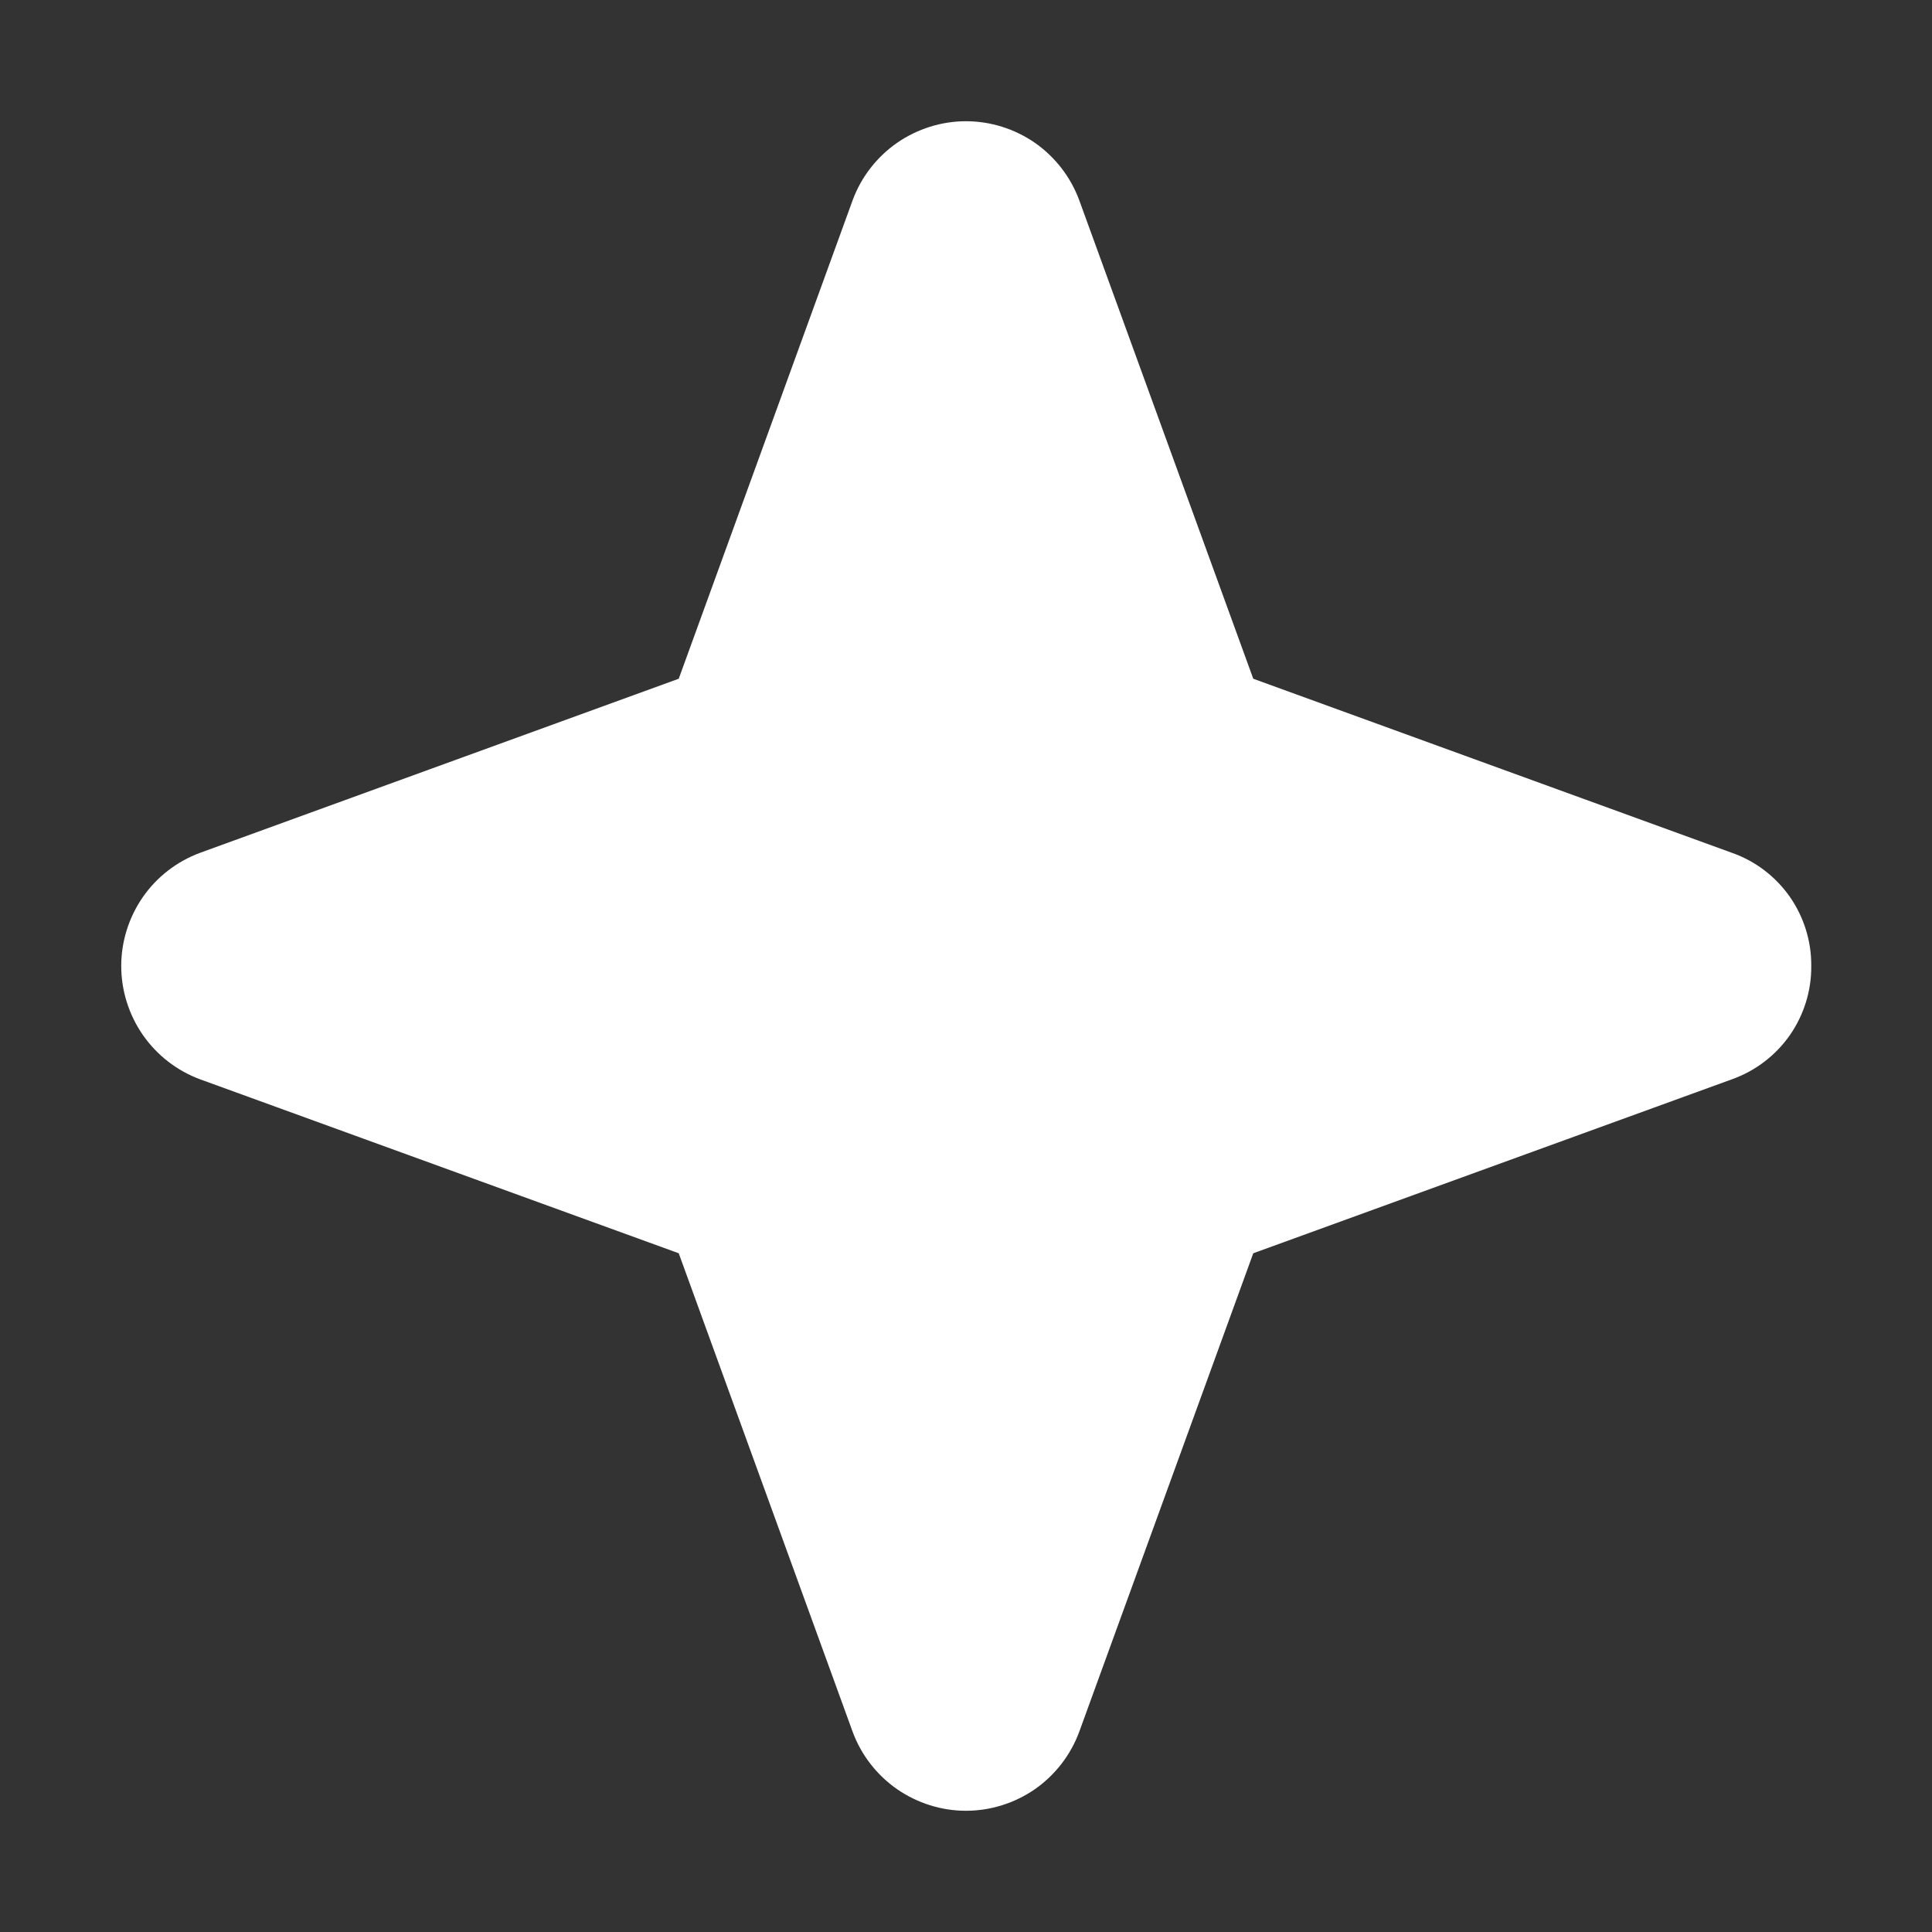 <?xml version="1.0" encoding="UTF-8"?> <svg xmlns="http://www.w3.org/2000/svg" width="16" height="16" viewBox="0 0 16 16" fill="none"><rect x="0" y="0" width="16" height="16" fill="#333333" stroke="none"/><path d="M15 8C15.002 8.205 14.939 8.406 14.822 8.574C14.704 8.742 14.537 8.869 14.344 8.938L10.379 10.379L8.937 14.344C8.866 14.535 8.738 14.7 8.571 14.817C8.403 14.933 8.204 14.996 8 14.996C7.796 14.996 7.597 14.933 7.429 14.817C7.261 14.7 7.133 14.535 7.062 14.344L5.621 10.379L1.656 8.938C1.465 8.867 1.3 8.739 1.183 8.571C1.067 8.403 1.004 8.204 1.004 8C1.004 7.796 1.067 7.597 1.183 7.429C1.3 7.261 1.465 7.134 1.656 7.063L5.621 5.621L7.062 1.656C7.133 1.465 7.261 1.3 7.429 1.183C7.597 1.067 7.796 1.004 8 1.004C8.204 1.004 8.403 1.067 8.571 1.183C8.738 1.3 8.866 1.465 8.937 1.656L10.379 5.621L14.344 7.063C14.537 7.131 14.704 7.258 14.822 7.426C14.939 7.594 15.002 7.795 15 8Z" fill="white"></path></svg> 